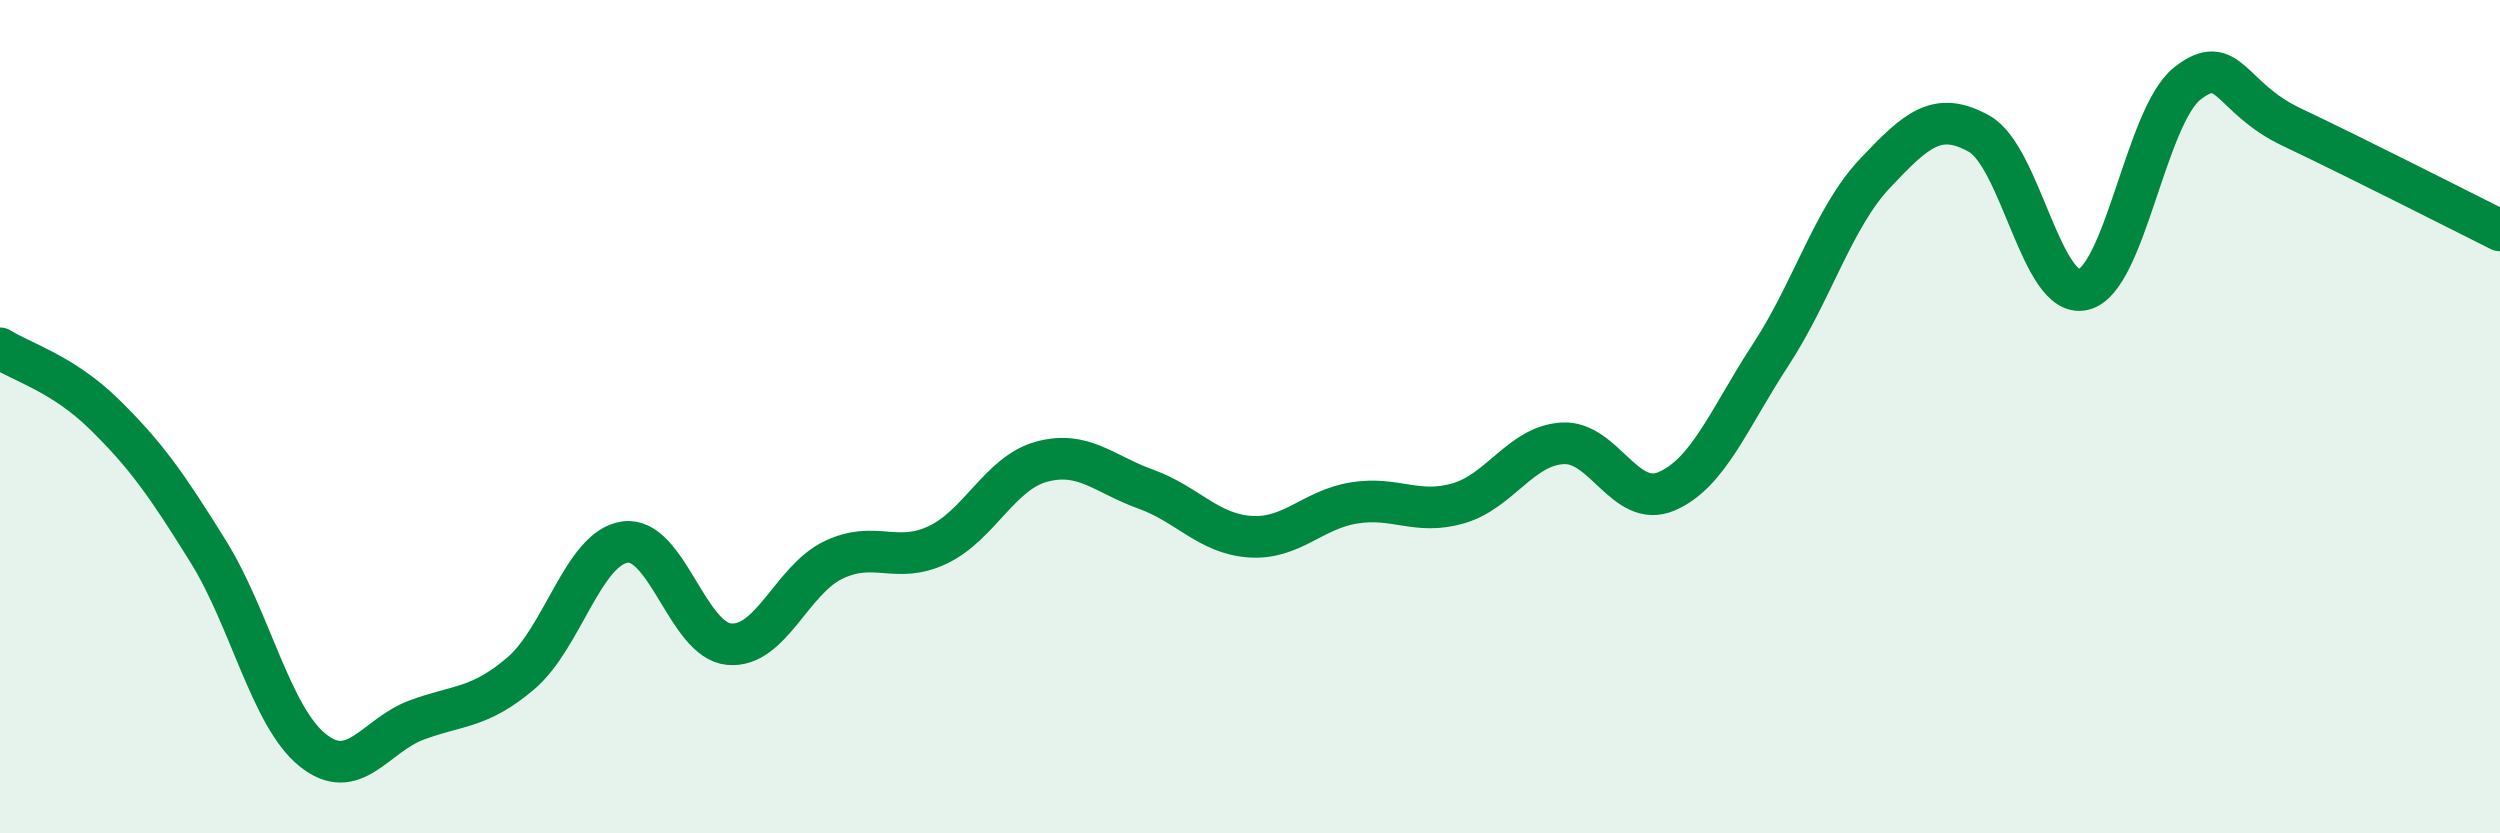 
    <svg width="60" height="20" viewBox="0 0 60 20" xmlns="http://www.w3.org/2000/svg">
      <path
        d="M 0,8.36 C 0.5,8.68 1.5,8.96 2.5,9.94 C 3.5,10.92 4,11.63 5,13.24 C 6,14.85 6.5,17.19 7.5,18 C 8.5,18.81 9,17.65 10,17.28 C 11,16.91 11.5,17.01 12.5,16.16 C 13.5,15.31 14,13.15 15,13.01 C 16,12.87 16.5,15.37 17.5,15.46 C 18.5,15.55 19,13.92 20,13.44 C 21,12.96 21.5,13.55 22.5,13.08 C 23.5,12.61 24,11.35 25,11.08 C 26,10.81 26.5,11.38 27.5,11.74 C 28.5,12.1 29,12.81 30,12.88 C 31,12.95 31.5,12.23 32.5,12.07 C 33.5,11.91 34,12.37 35,12.08 C 36,11.79 36.5,10.7 37.5,10.64 C 38.5,10.58 39,12.22 40,11.79 C 41,11.36 41.5,10.04 42.5,8.51 C 43.5,6.98 44,5.22 45,4.16 C 46,3.1 46.5,2.65 47.5,3.21 C 48.5,3.77 49,7.19 50,6.95 C 51,6.71 51.5,2.78 52.5,2 C 53.5,1.22 53.5,2.34 55,3.05 C 56.5,3.76 59,5.03 60,5.53L60 20L0 20Z"
        fill="#008740"
        opacity="0.1"
        stroke-linecap="round"
        stroke-linejoin="round"
      />
      <path
        d="M 0,8.36 C 0.5,8.68 1.5,8.96 2.5,9.94 C 3.5,10.92 4,11.63 5,13.24 C 6,14.85 6.5,17.19 7.5,18 C 8.5,18.81 9,17.65 10,17.28 C 11,16.91 11.5,17.01 12.5,16.16 C 13.5,15.31 14,13.15 15,13.01 C 16,12.87 16.5,15.37 17.5,15.46 C 18.5,15.55 19,13.92 20,13.44 C 21,12.96 21.5,13.55 22.5,13.08 C 23.5,12.61 24,11.35 25,11.08 C 26,10.81 26.5,11.38 27.5,11.74 C 28.5,12.1 29,12.81 30,12.88 C 31,12.95 31.5,12.23 32.5,12.07 C 33.5,11.91 34,12.37 35,12.08 C 36,11.79 36.5,10.7 37.5,10.64 C 38.5,10.58 39,12.22 40,11.79 C 41,11.36 41.5,10.04 42.5,8.51 C 43.5,6.98 44,5.22 45,4.16 C 46,3.1 46.5,2.65 47.5,3.21 C 48.5,3.77 49,7.19 50,6.95 C 51,6.71 51.5,2.78 52.5,2 C 53.5,1.22 53.5,2.34 55,3.05 C 56.5,3.76 59,5.03 60,5.53"
        stroke="#008740"
        stroke-width="1"
        fill="none"
        stroke-linecap="round"
        stroke-linejoin="round"
      />
    </svg>
  